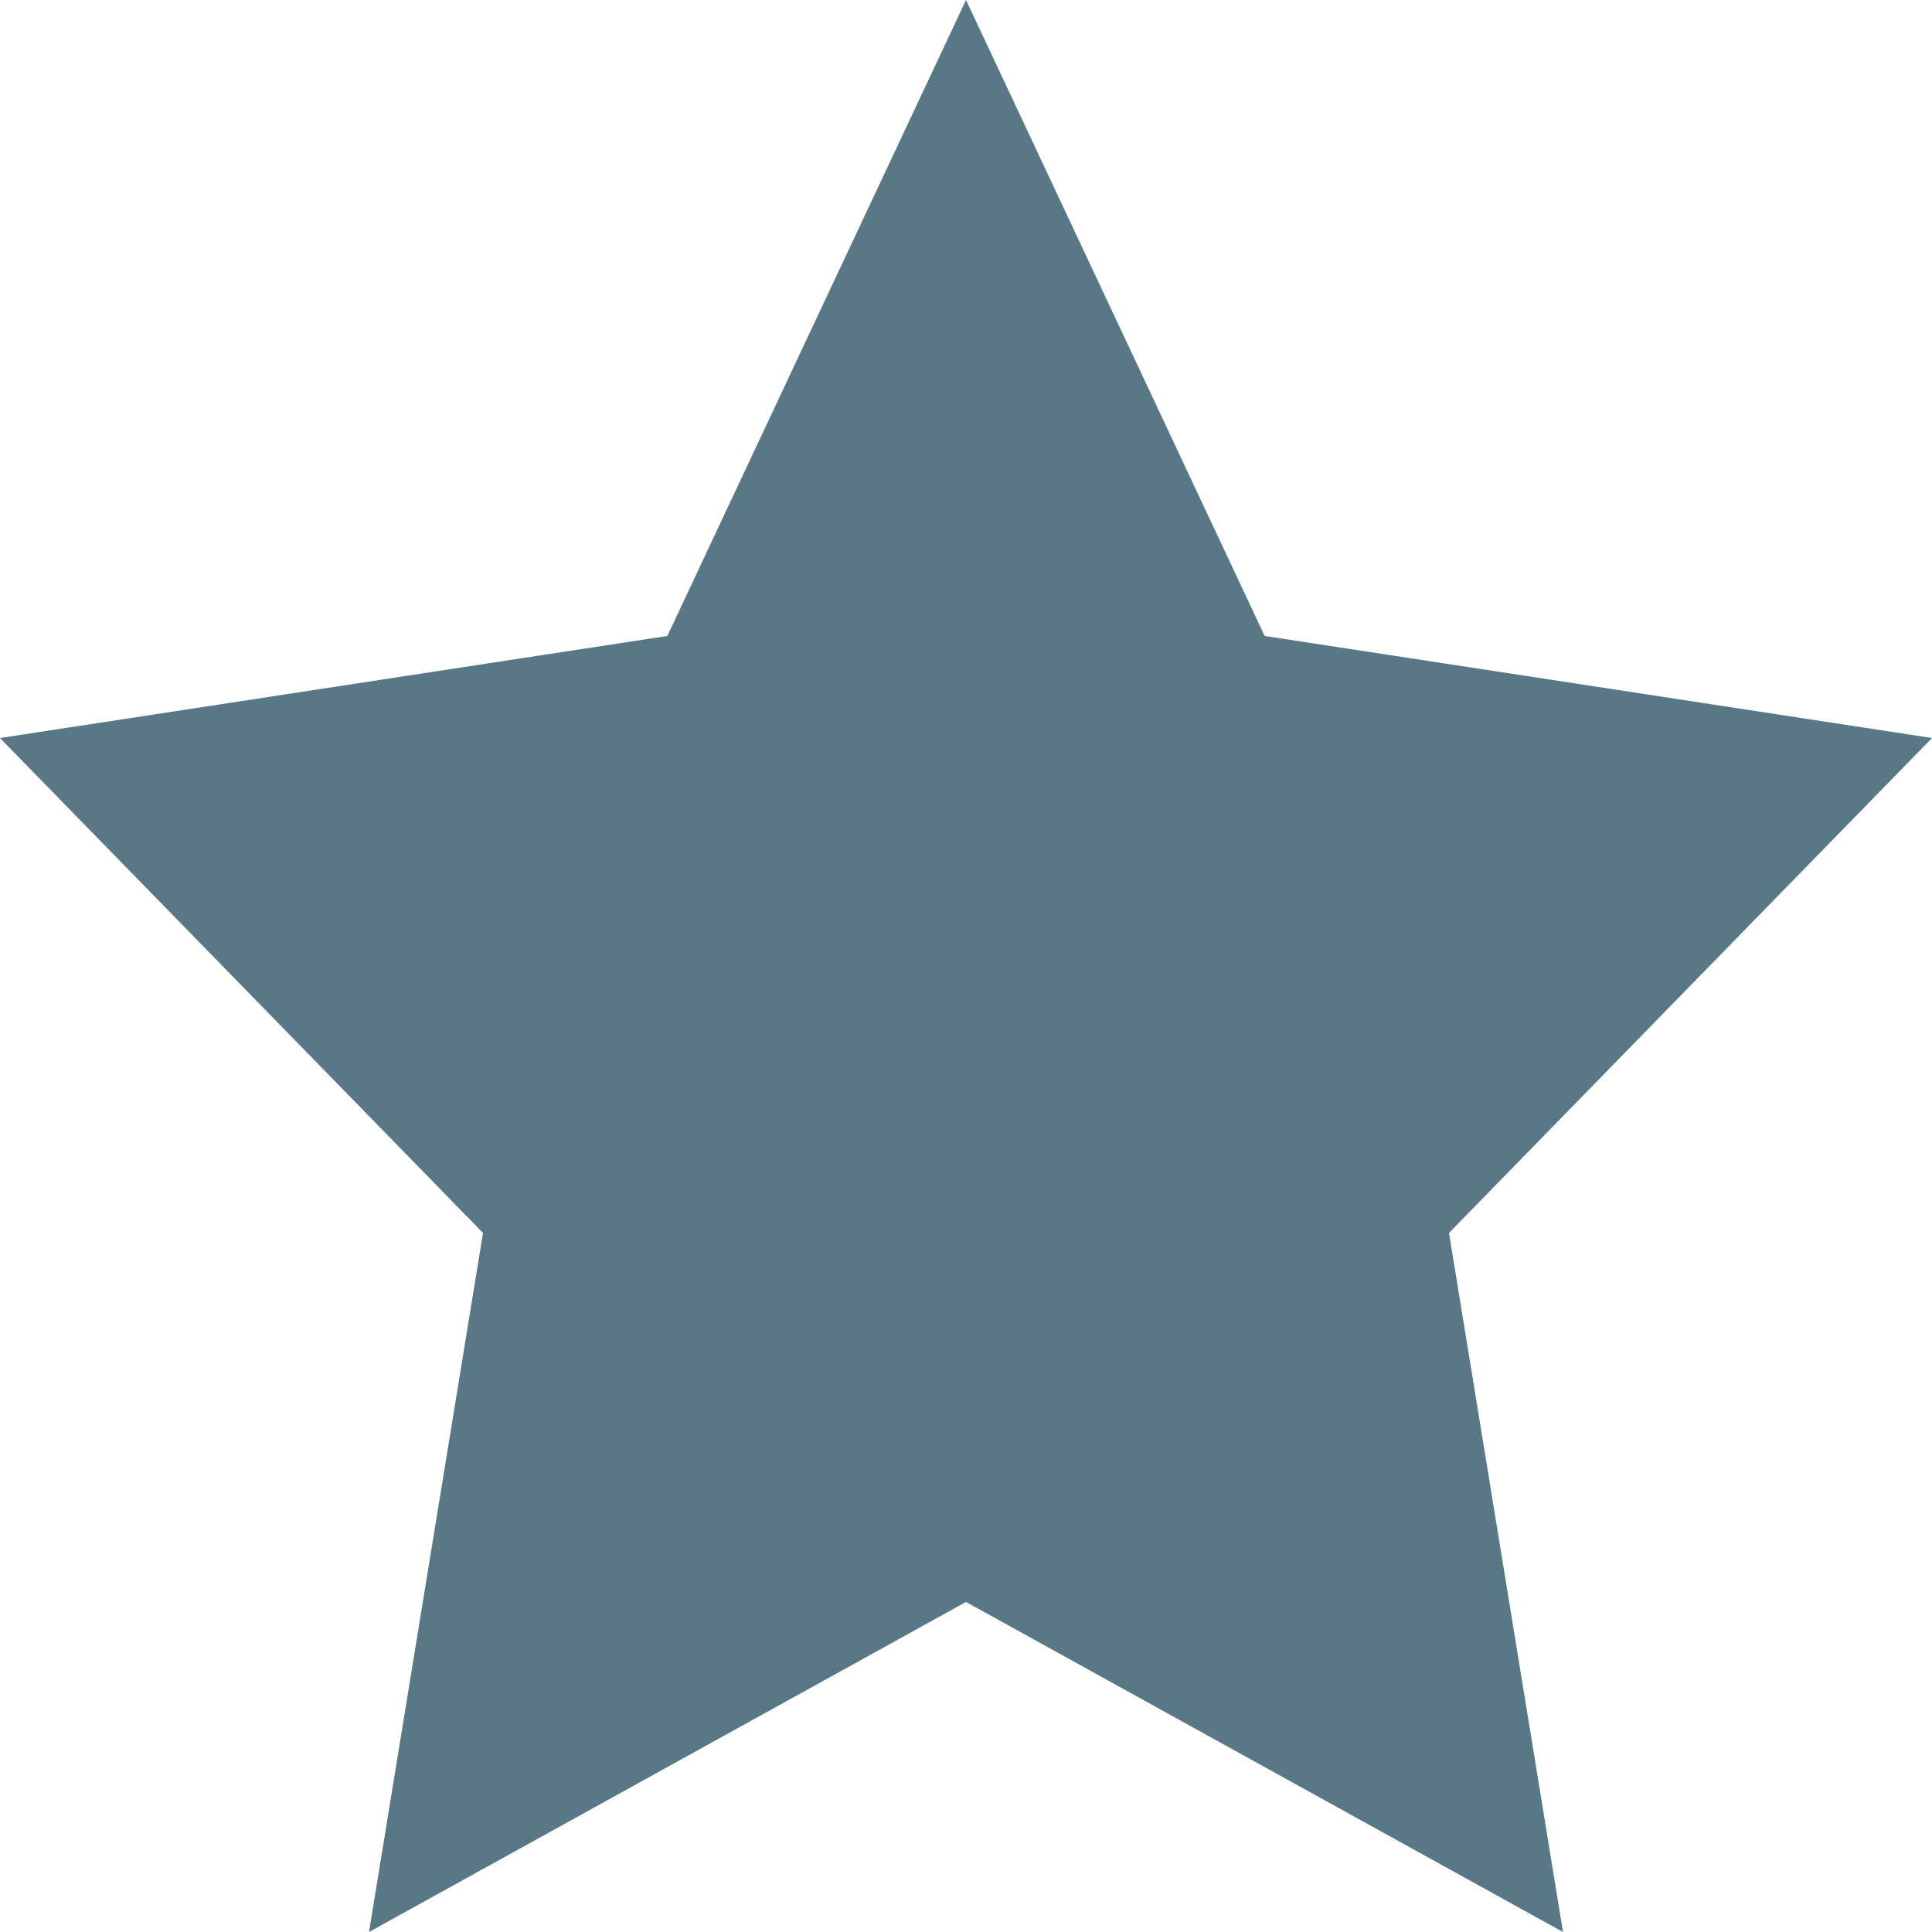 <?xml version="1.0" encoding="UTF-8" standalone="no"?>
<svg
   xmlns:dc="http://purl.org/dc/elements/1.1/"
   xmlns:cc="http://creativecommons.org/ns#"
   xmlns:rdf="http://www.w3.org/1999/02/22-rdf-syntax-ns#"
   xmlns:svg="http://www.w3.org/2000/svg"
   xmlns="http://www.w3.org/2000/svg"
   xmlns:sodipodi="http://sodipodi.sourceforge.net/DTD/sodipodi-0.dtd"
   xmlns:inkscape="http://www.inkscape.org/namespaces/inkscape"
   inkscape:export-ydpi="96"
   inkscape:export-xdpi="96"
   inkscape:export-filename="D:\als40\module\ALSGUI\sd\resources\images\optimal.png"
   inkscape:version="1.0 (4035a4fb49, 2020-05-01)"
   sodipodi:docname="optimal.svg"
   id="svg4"
   version="1.1"
   height="12"
   width="12"
   viewBox="0 0 12 12"
   fill="#000000">
  <defs
     id="defs8" />
  <sodipodi:namedview
     inkscape:current-layer="svg4"
     inkscape:window-maximized="0"
     inkscape:window-y="0"
     inkscape:window-x="0"
     inkscape:cy="12"
     inkscape:cx="12"
     inkscape:zoom="35.760691"
     showgrid="false"
     id="namedview6"
     inkscape:window-height="1287"
     inkscape:window-width="2307"
     inkscape:pageshadow="2"
     inkscape:pageopacity="0"
     guidetolerance="10"
     gridtolerance="10"
     objecttolerance="10"
     borderopacity="1"
     bordercolor="#666666"
     pagecolor="#ffffff"
     inkscape:document-rotation="0" />
  <path
     style="stroke-width:0.557;stroke:none;stroke-opacity:1;fill:#587888;fill-opacity:1"
     id="path2"
     d="M 6,0 4.145,3.95 0,4.584 3,7.658 2.292,12 6,9.95 9.708,12 9,7.658 12,4.584 7.855,3.95 Z" />
</svg>
